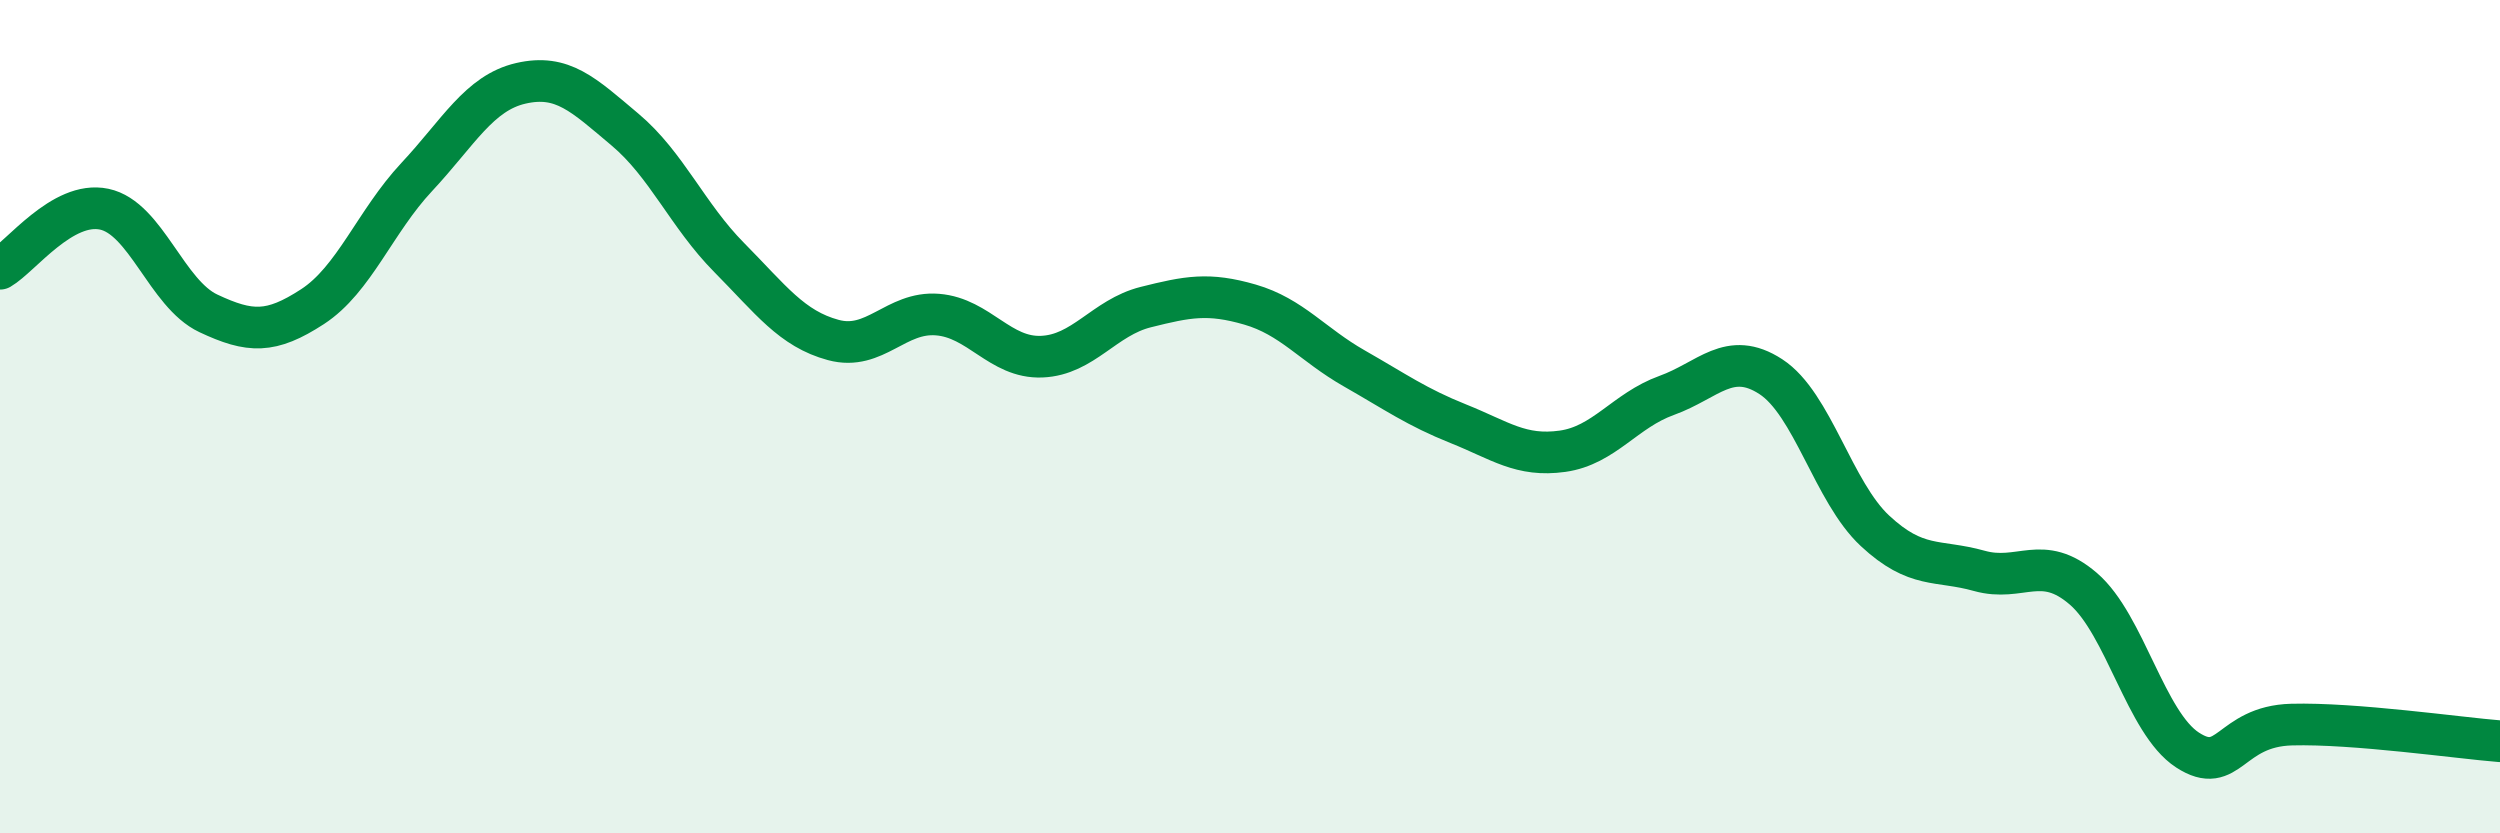 
    <svg width="60" height="20" viewBox="0 0 60 20" xmlns="http://www.w3.org/2000/svg">
      <path
        d="M 0,6.45 C 0.5,6.16 1.5,4.81 2.5,5.02 C 3.5,5.23 4,7.05 5,7.52 C 6,7.99 6.5,8.01 7.5,7.36 C 8.5,6.71 9,5.32 10,4.25 C 11,3.18 11.5,2.23 12.5,2 C 13.5,1.77 14,2.27 15,3.11 C 16,3.95 16.5,5.17 17.5,6.18 C 18.5,7.19 19,7.89 20,8.16 C 21,8.43 21.5,7.47 22.5,7.55 C 23.5,7.63 24,8.6 25,8.56 C 26,8.52 26.5,7.62 27.5,7.37 C 28.5,7.12 29,7.02 30,7.31 C 31,7.6 31.5,8.27 32.5,8.84 C 33.5,9.41 34,9.77 35,10.17 C 36,10.57 36.5,10.97 37.5,10.83 C 38.5,10.69 39,9.85 40,9.49 C 41,9.13 41.5,8.39 42.5,9.04 C 43.5,9.69 44,11.81 45,12.74 C 46,13.67 46.5,13.42 47.5,13.7 C 48.5,13.98 49,13.27 50,14.13 C 51,14.99 51.5,17.35 52.5,18 C 53.5,18.65 53.5,17.43 55,17.39 C 56.5,17.35 59,17.71 60,17.79L60 20L0 20Z"
        fill="#008740"
        opacity="0.1"
        stroke-linecap="round"
        stroke-linejoin="round"
      />
      <path
        d="M 0,6.45 C 0.5,6.16 1.5,4.81 2.5,5.02 C 3.5,5.23 4,7.05 5,7.52 C 6,7.99 6.5,8.01 7.5,7.36 C 8.5,6.71 9,5.32 10,4.25 C 11,3.18 11.5,2.23 12.5,2 C 13.5,1.77 14,2.27 15,3.11 C 16,3.95 16.5,5.17 17.5,6.18 C 18.5,7.19 19,7.89 20,8.16 C 21,8.43 21.5,7.47 22.5,7.55 C 23.5,7.63 24,8.6 25,8.56 C 26,8.52 26.5,7.62 27.5,7.37 C 28.5,7.12 29,7.02 30,7.31 C 31,7.6 31.5,8.27 32.5,8.84 C 33.5,9.41 34,9.77 35,10.17 C 36,10.57 36.5,10.97 37.5,10.83 C 38.5,10.69 39,9.85 40,9.49 C 41,9.13 41.5,8.39 42.5,9.04 C 43.5,9.69 44,11.81 45,12.74 C 46,13.67 46.5,13.42 47.5,13.7 C 48.5,13.98 49,13.27 50,14.13 C 51,14.99 51.5,17.35 52.5,18 C 53.5,18.65 53.5,17.43 55,17.39 C 56.5,17.35 59,17.71 60,17.79"
        stroke="#008740"
        stroke-width="1"
        fill="none"
        stroke-linecap="round"
        stroke-linejoin="round"
      />
    </svg>
  